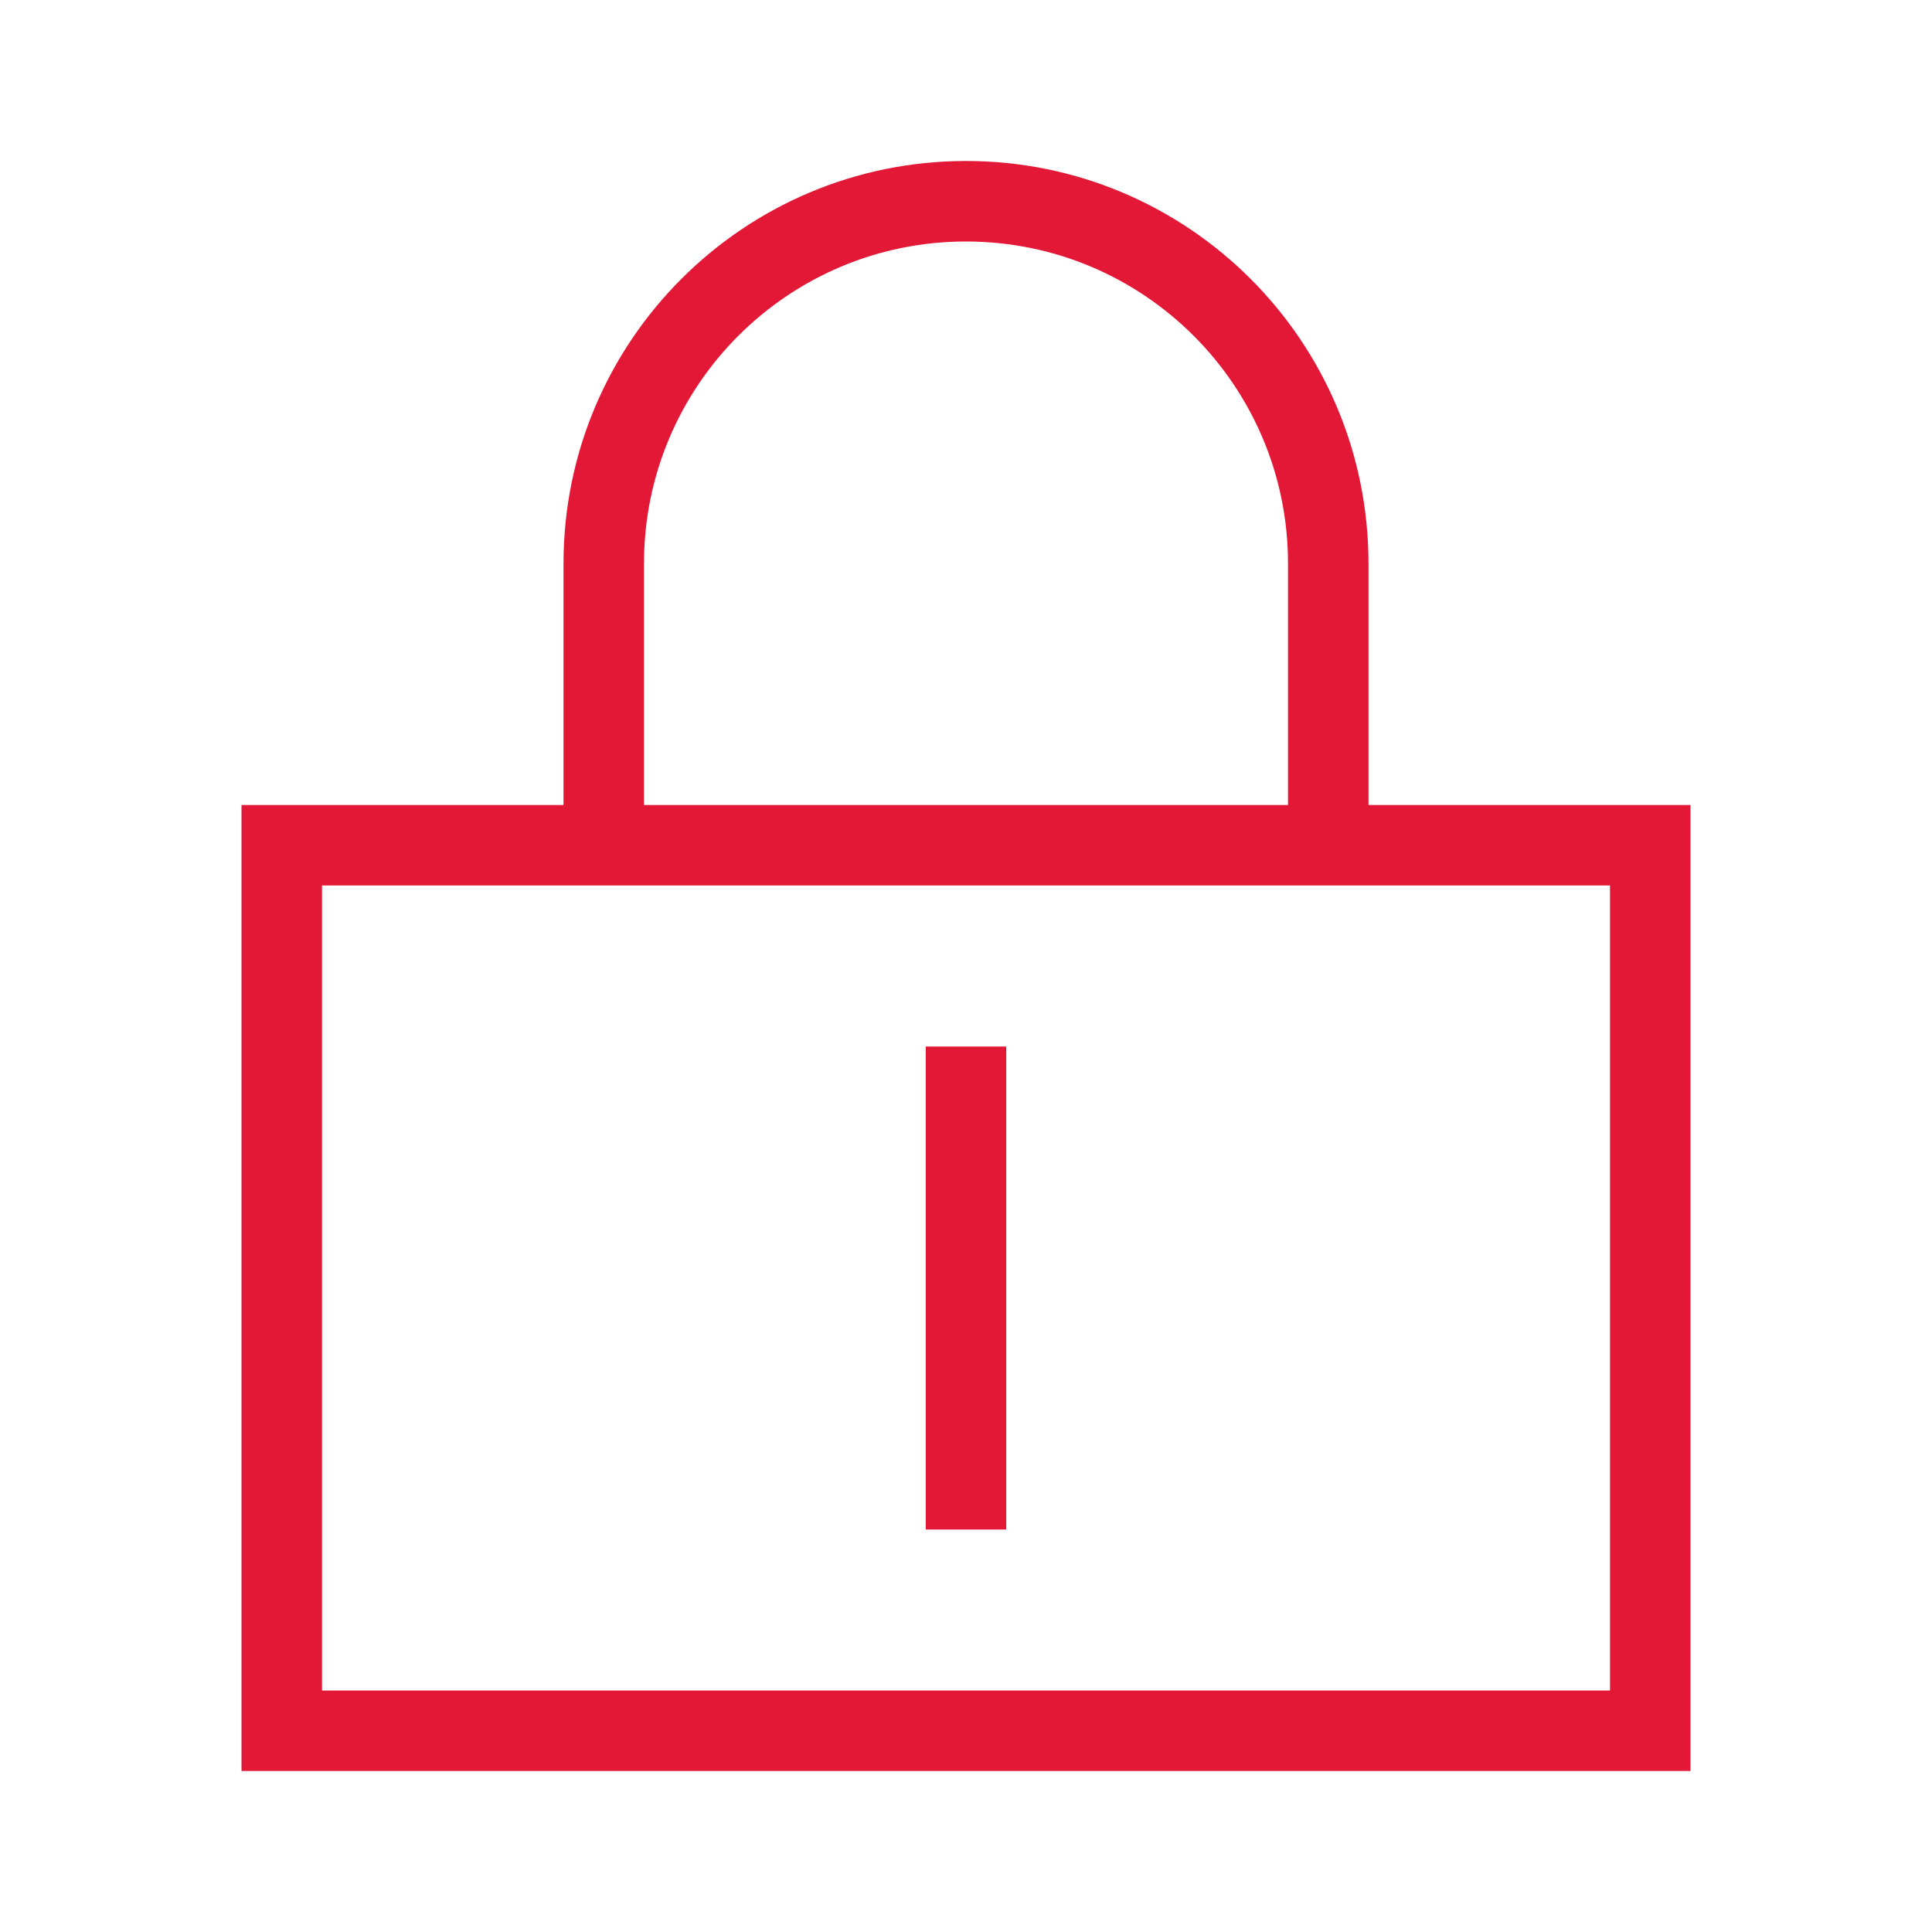 <svg width="70" height="70" viewBox="0 0 70 70" fill="none" xmlns="http://www.w3.org/2000/svg">
<path fill-rule="evenodd" clip-rule="evenodd" d="M49.583 20.417V29.167H61.25V64.167H8.75V29.167H20.417V20.417C20.417 12.363 26.946 5.833 35 5.833C43.054 5.833 49.583 12.363 49.583 20.417ZM35 8.75C28.557 8.75 23.333 13.973 23.333 20.417V29.167H46.667V20.417C46.667 13.973 41.443 8.75 35 8.75ZM11.667 61.25V32.083H58.333V61.25H11.667ZM36.458 55.417V37.917H33.542V55.417H36.458Z" fill="#E31837"/>
</svg>
